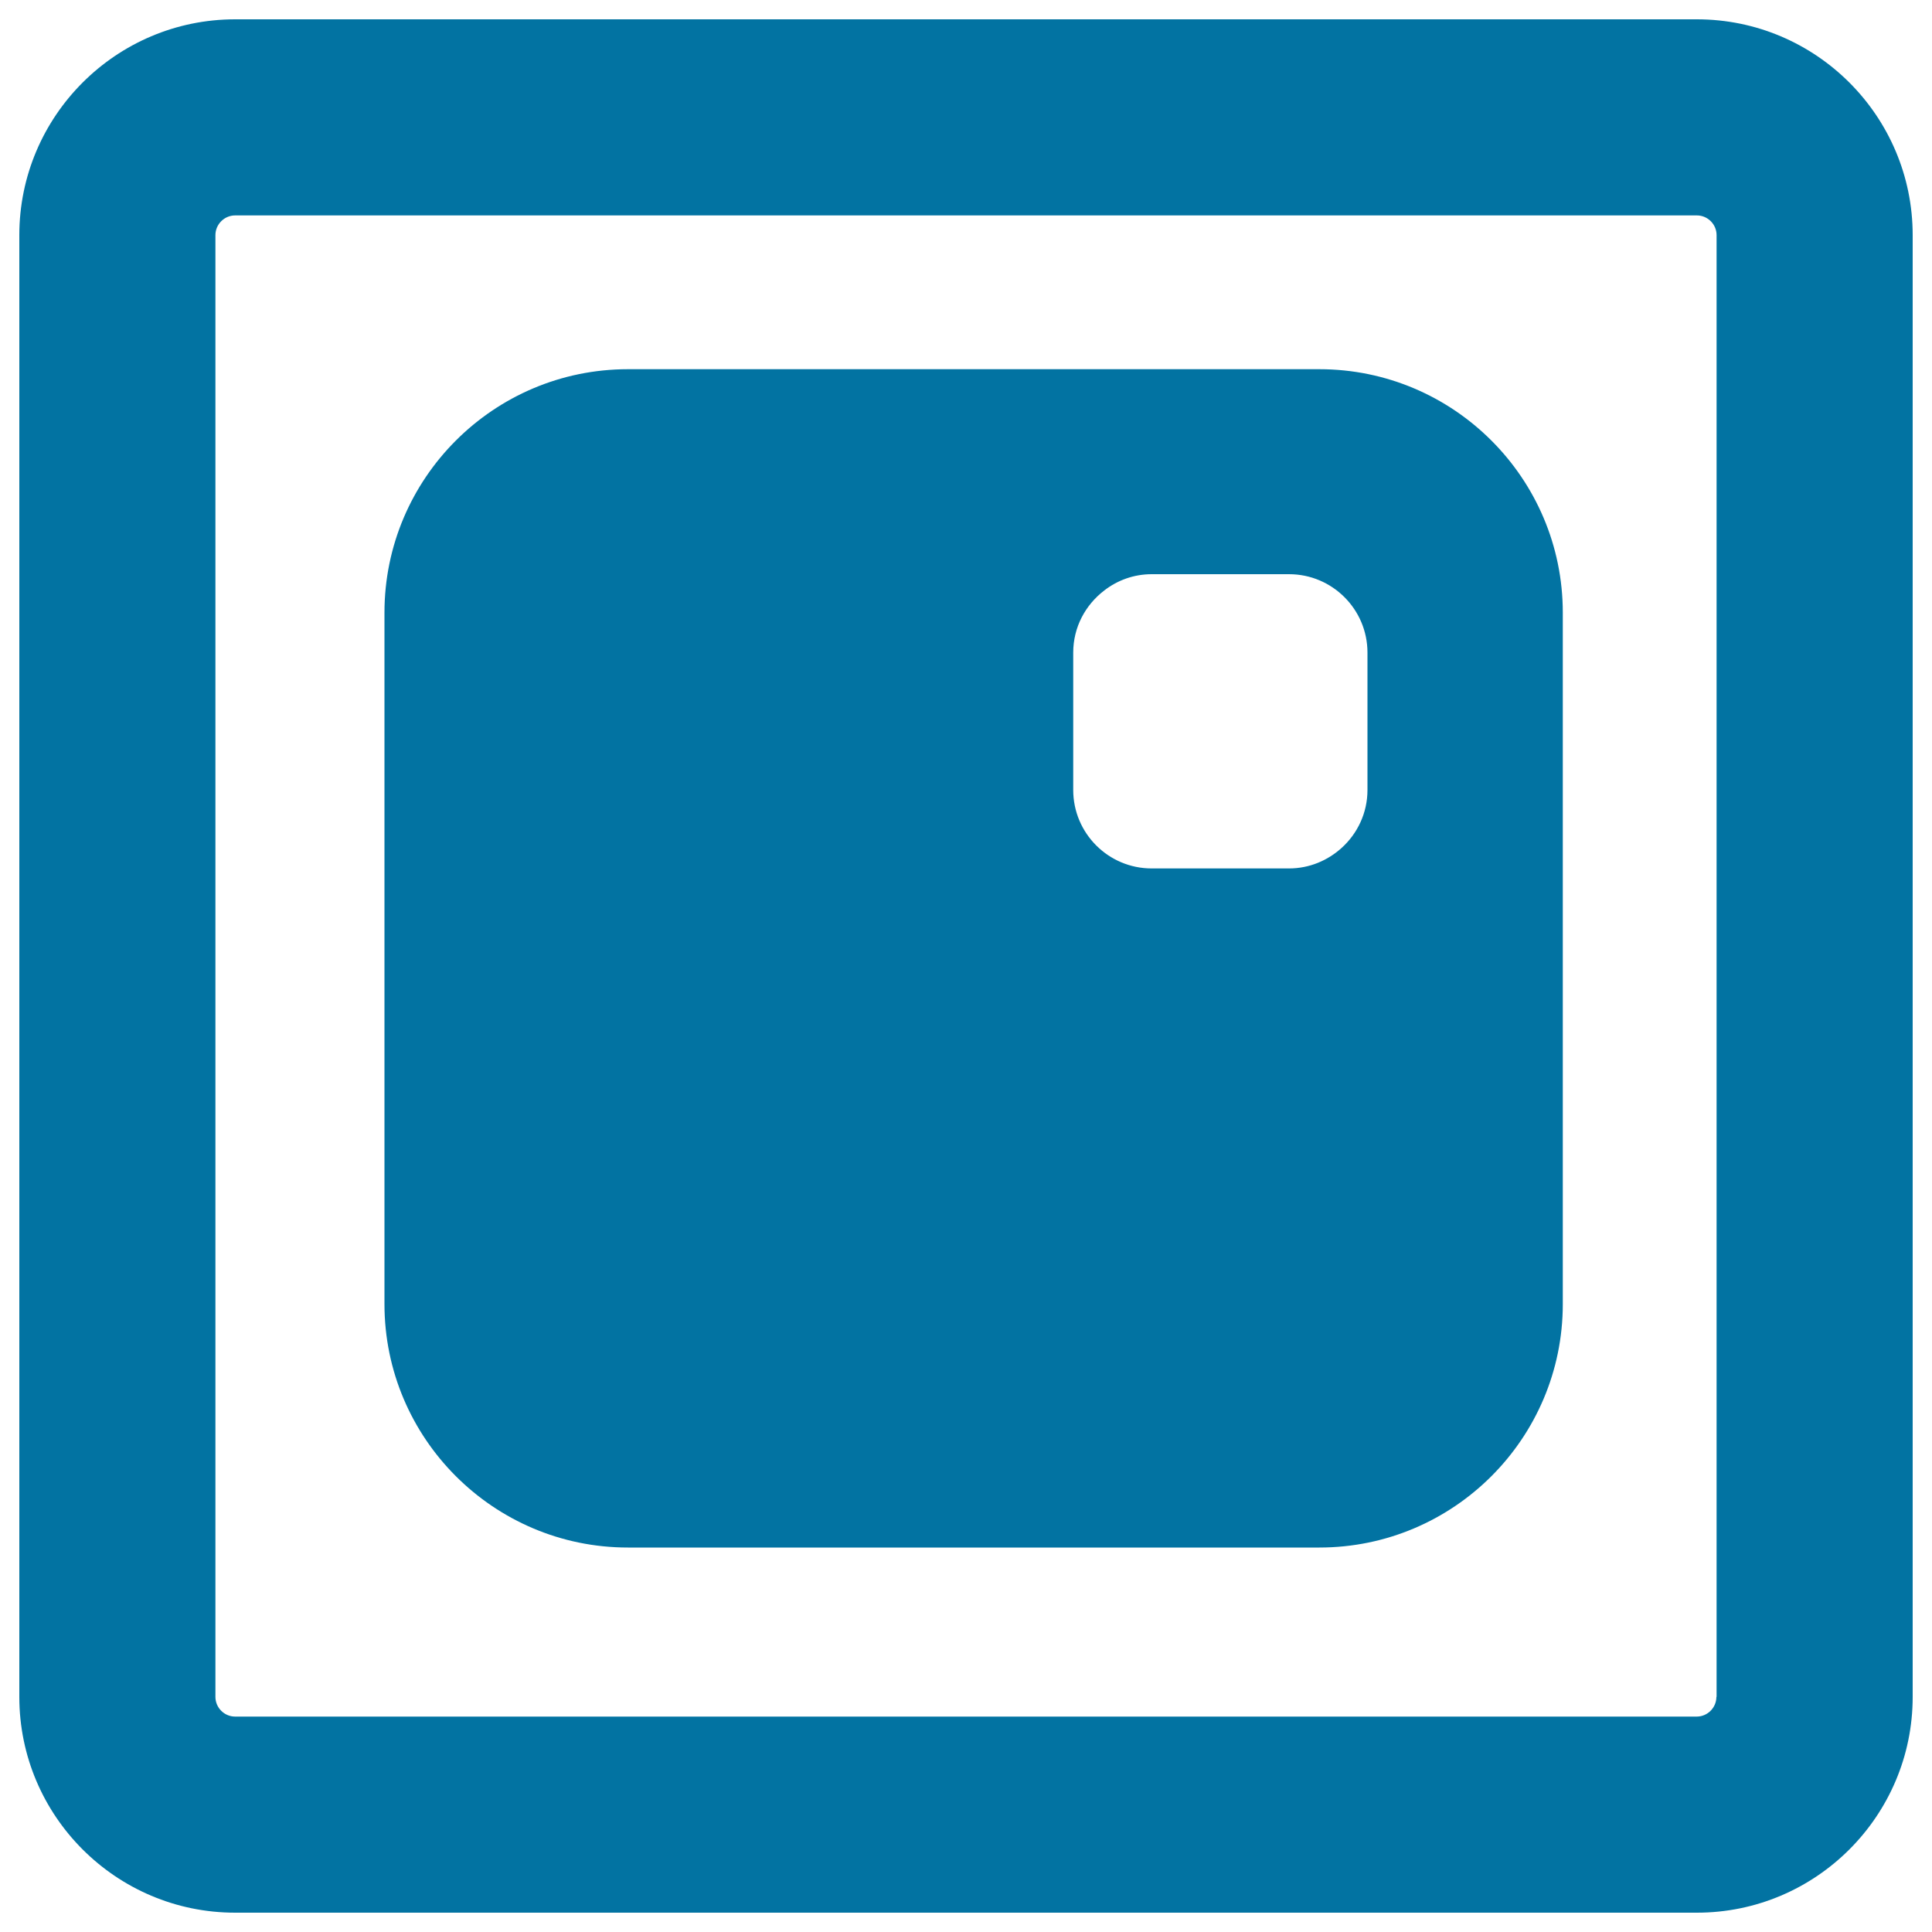 <svg xmlns="http://www.w3.org/2000/svg" viewBox="0 0 1000 1000" style="fill:#0273a2">
<title>Eye Of Square Shape SVG icon</title>
<g><path d="M682.9,191.1H325c-69.5,0-126,56.5-126,126V675c0,69.5,56.5,126,126,126h357.9c69.5,0,126-56.5,126-126V317.1C808.9,247.6,752.4,191.1,682.9,191.1z M596.1,297.2h71.1c22.4,0,40.6,18.2,40.6,40.6v71.1c0,11.9-5.2,22.6-13.4,30c-7.2,6.5-16.7,10.6-27.2,10.6h-71.1c-22.4,0-40.6-18.2-40.6-40.6v-71.1c0-13.2,6.3-24.7,16.1-32.2C578.3,300.4,586.8,297.2,596.1,297.2z M878.3,10H121.7C60.1,10,10,60.1,10,121.7v756.6C10,939.9,60.1,990,121.7,990h756.6c61.6,0,111.7-50.1,111.7-111.7V121.7C990,60.1,939.9,10,878.3,10z M888.4,878.3c0,5.6-4.6,10.2-10.2,10.2H121.7c-5.6,0-10.2-4.6-10.2-10.2V121.7c0-5.6,4.6-10.2,10.2-10.2h756.6c5.6,0,10.2,4.6,10.2,10.2V878.3z"/></g>
</svg>